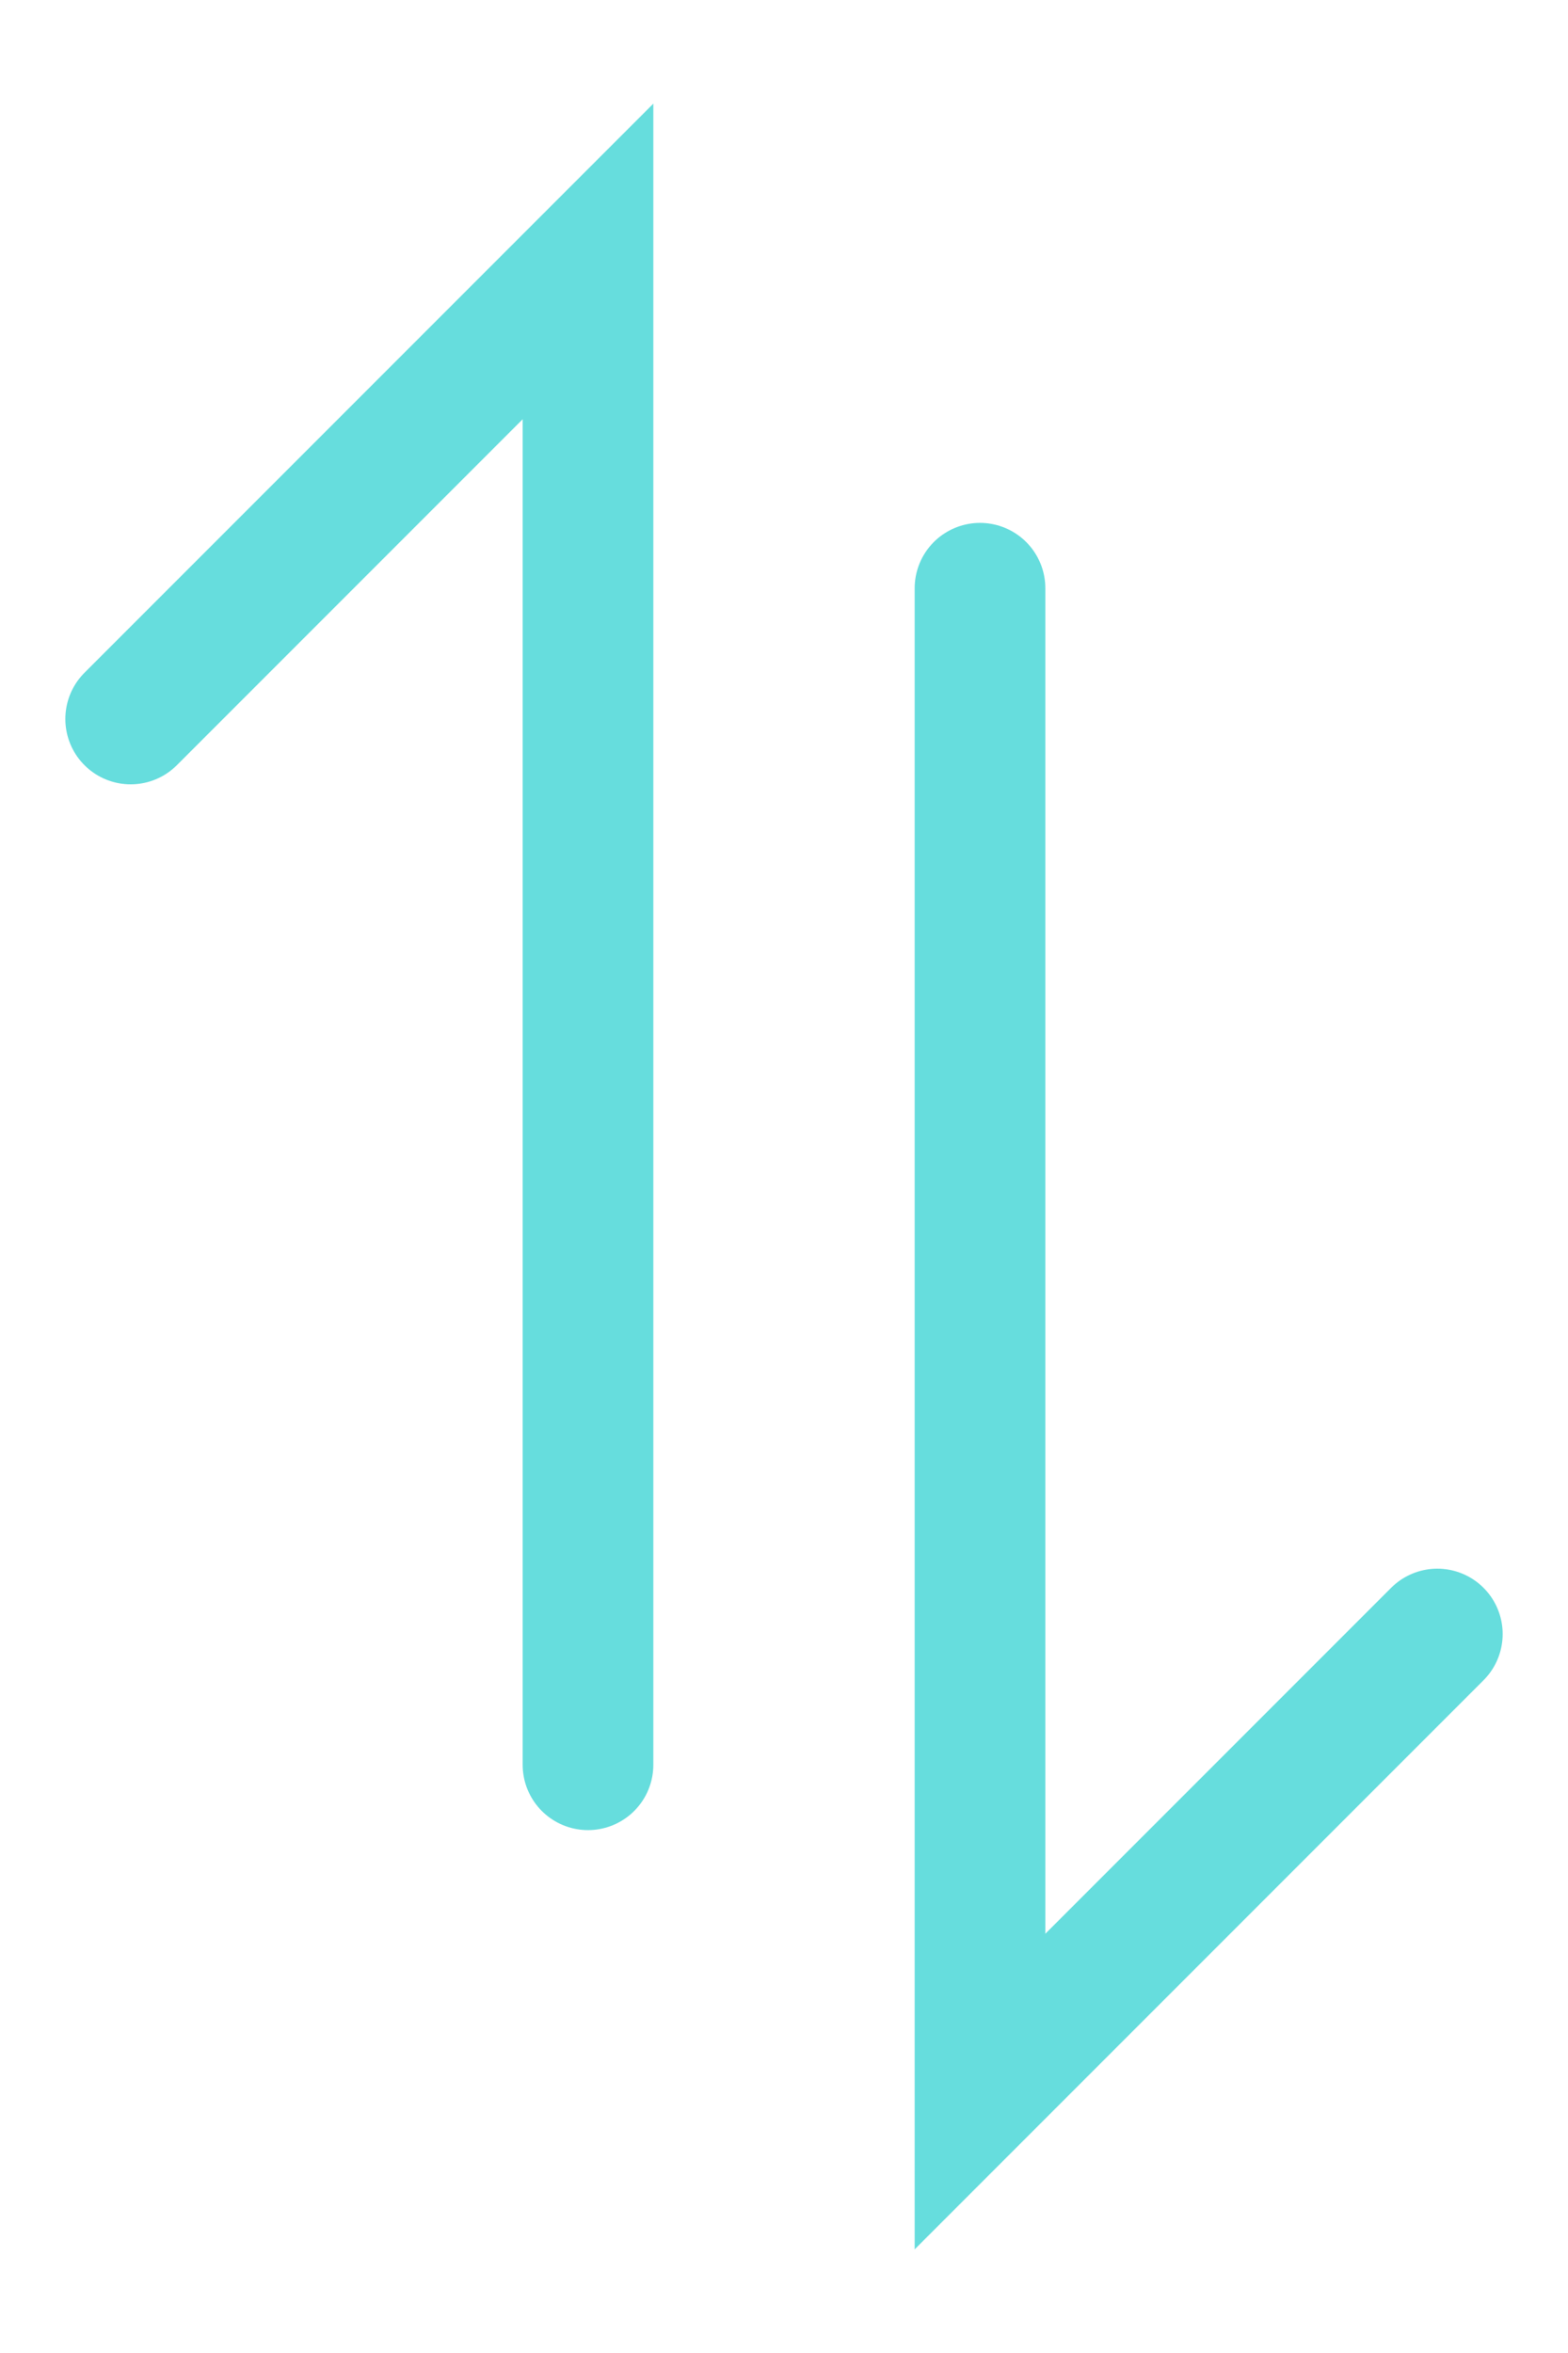 <svg width="12" height="18" viewBox="0 0 12 18" fill="none" xmlns="http://www.w3.org/2000/svg">
  <path d="M4.5 13.5V2L1 5.5" stroke="#66DDDD" stroke-linecap="round"/>
  <path d="M7.5 4.5V16L11 12.5" stroke="#66DDDD" stroke-linecap="round"/>
</svg>

